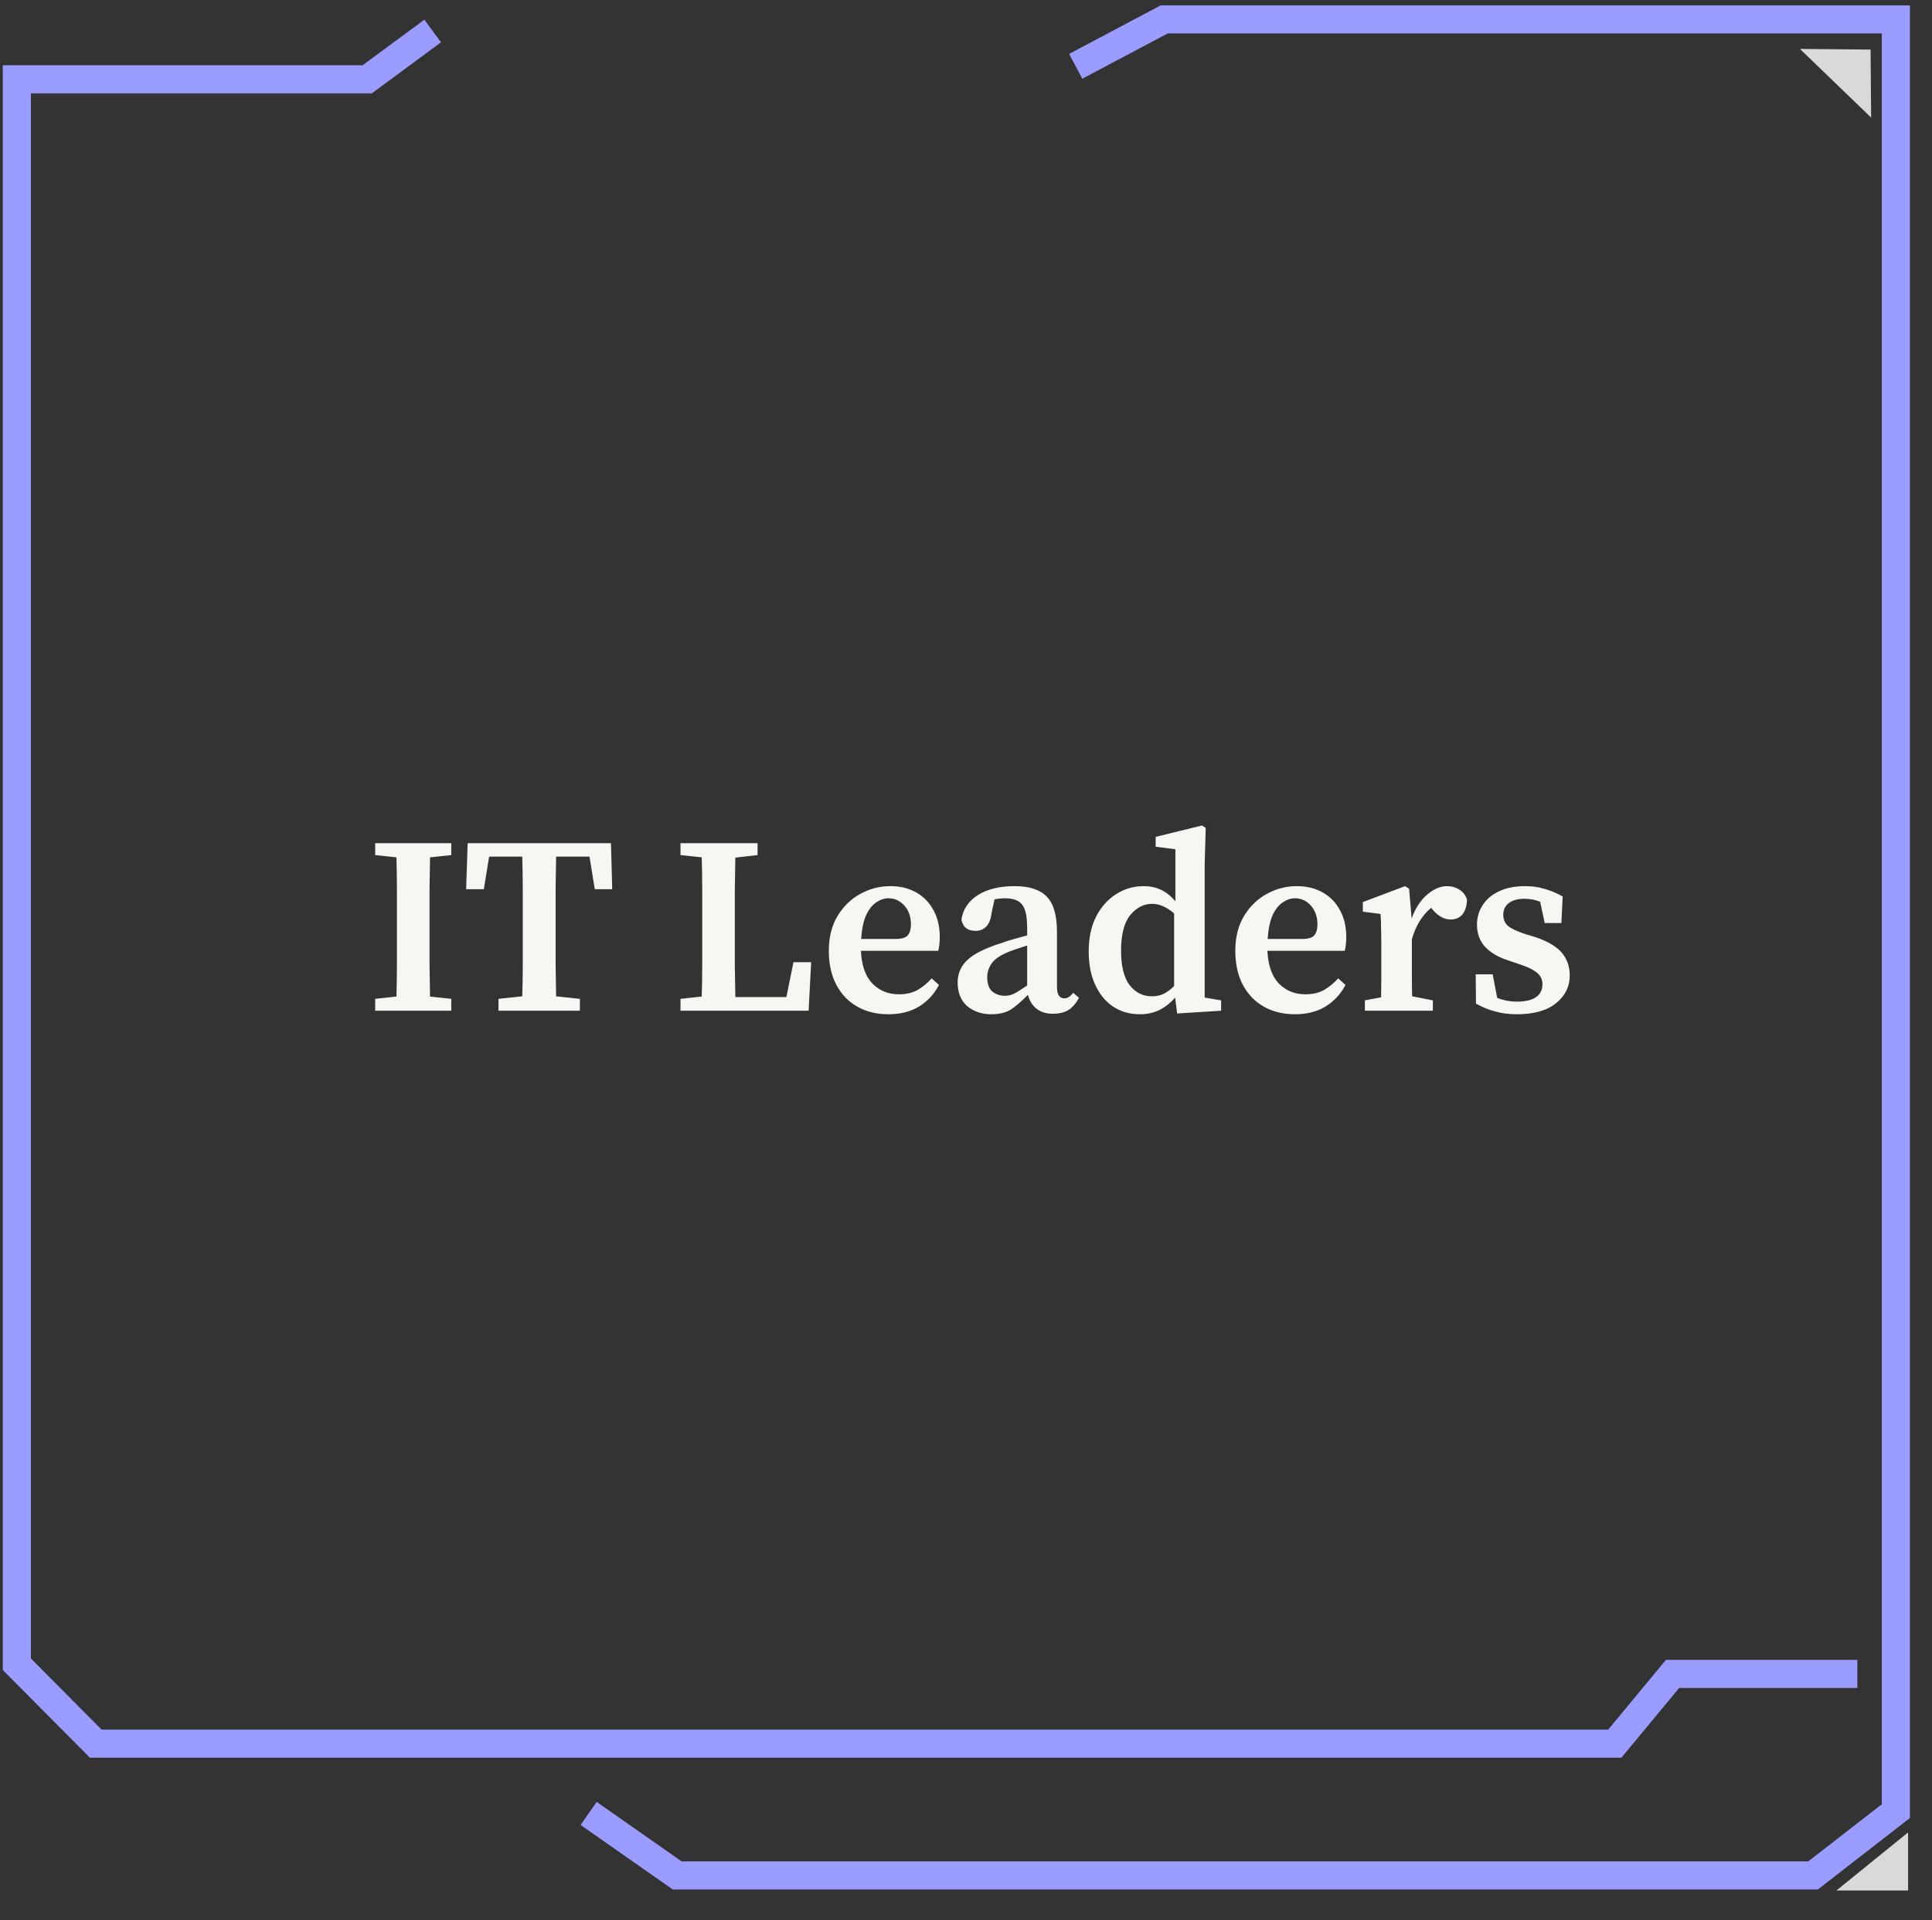 <svg width="344" height="342" viewBox="0 0 344 342" fill="none" xmlns="http://www.w3.org/2000/svg">
<rect x="0" y="0" width="344" height="342" fill="#333333" stroke="none"/>
<path d="M77.043 5.52L65.388 14.119H3V296.388L17.055 310.535H167.883H287.517L297.801 298.113H330.709" stroke="#9A9DFF" stroke-width="5"/>
<path d="M339.741 336.678L326.987 336.678L339.742 326.338L339.741 336.678Z" fill="#D9D9D9"/>
<path d="M333.064 8.83L333.166 20.942L320.483 8.711L333.064 8.83Z" fill="#D9D9D9"/>
<path d="M104.809 322.957L120.577 333.999H322.824L337.564 322.547V3.45H207.303L191.535 11.807" stroke="#9A9DFF" stroke-width="5"/>
<path d="M66.803 152.28V150.165H80.348V152.28L76.568 152.685C76.538 154.545 76.508 156.435 76.478 158.355C76.478 160.245 76.478 162.165 76.478 164.115V166.05C76.478 167.94 76.478 169.845 76.478 171.765C76.508 173.655 76.538 175.56 76.568 177.48L80.348 177.885V180H66.803V177.885L70.583 177.48C70.643 175.62 70.673 173.73 70.673 171.81C70.673 169.89 70.673 167.97 70.673 166.05V164.115C70.673 162.225 70.673 160.335 70.673 158.445C70.673 156.525 70.643 154.605 70.583 152.685L66.803 152.28ZM82.999 158.355L83.269 150.165H108.784L109.009 158.355H105.904L104.959 152.55H99.019C98.989 154.44 98.959 156.36 98.929 158.31C98.929 160.23 98.929 162.165 98.929 164.115V166.05C98.929 167.94 98.929 169.845 98.929 171.765C98.959 173.655 98.989 175.545 99.019 177.435L103.249 177.885V180H88.759V177.885L92.989 177.435C93.049 175.575 93.079 173.7 93.079 171.81C93.079 169.89 93.079 167.97 93.079 166.05V164.115C93.079 162.195 93.079 160.275 93.079 158.355C93.079 156.405 93.049 154.47 92.989 152.55H87.094L86.149 158.355H82.999ZM121.164 152.28V150.165H134.889V152.28L130.929 152.73C130.899 154.59 130.869 156.48 130.839 158.4C130.839 160.29 130.839 162.195 130.839 164.115V166.86C130.839 168.45 130.839 170.16 130.839 171.99C130.869 173.82 130.899 175.68 130.929 177.57H140.019L141.279 171.36H144.429L143.979 180H121.164V177.885L124.944 177.48C125.004 175.59 125.034 173.73 125.034 171.9C125.034 170.04 125.034 168.255 125.034 166.545V164.115C125.034 162.165 125.034 160.245 125.034 158.355C125.034 156.435 125.004 154.545 124.944 152.685L121.164 152.28ZM158.193 159.975C157.473 159.975 156.753 160.215 156.033 160.695C155.343 161.145 154.743 161.895 154.233 162.945C153.753 163.995 153.453 165.42 153.333 167.22H159.498C160.578 167.22 161.298 166.995 161.658 166.545C162.018 166.095 162.198 165.465 162.198 164.655C162.198 163.275 161.808 162.15 161.028 161.28C160.248 160.41 159.303 159.975 158.193 159.975ZM158.193 180.63C156.093 180.63 154.248 180.18 152.658 179.28C151.068 178.38 149.823 177.09 148.923 175.41C148.023 173.7 147.573 171.675 147.573 169.335C147.573 166.935 148.083 164.88 149.103 163.17C150.153 161.43 151.503 160.11 153.153 159.21C154.833 158.28 156.618 157.815 158.508 157.815C160.278 157.815 161.823 158.19 163.143 158.94C164.463 159.69 165.483 160.74 166.203 162.09C166.953 163.44 167.328 165.03 167.328 166.86C167.328 167.82 167.238 168.645 167.058 169.335H153.288C153.408 171.915 154.083 173.85 155.313 175.14C156.573 176.43 158.148 177.075 160.038 177.075C161.358 177.075 162.468 176.82 163.368 176.31C164.298 175.77 165.138 175.08 165.888 174.24L167.193 175.41C166.323 177.06 165.123 178.35 163.593 179.28C162.093 180.18 160.293 180.63 158.193 180.63ZM187.478 180.54C186.278 180.54 185.303 180.24 184.553 179.64C183.803 179.04 183.293 178.215 183.023 177.165C181.913 178.305 180.908 179.175 180.008 179.775C179.108 180.345 177.938 180.63 176.498 180.63C174.818 180.63 173.393 180.15 172.223 179.19C171.083 178.2 170.513 176.79 170.513 174.96C170.513 174 170.738 173.115 171.188 172.305C171.638 171.465 172.433 170.685 173.573 169.965C174.743 169.245 176.408 168.54 178.568 167.85C179.168 167.64 179.843 167.43 180.593 167.22C181.343 167.01 182.108 166.8 182.888 166.59V165.33C182.888 163.23 182.588 161.82 181.988 161.1C181.418 160.35 180.398 159.975 178.928 159.975C178.658 159.975 178.358 159.99 178.028 160.02C177.728 160.05 177.413 160.095 177.083 160.155L176.543 162.63C176.423 163.71 176.108 164.505 175.598 165.015C175.088 165.525 174.458 165.78 173.708 165.78C172.268 165.78 171.428 165.105 171.188 163.755C171.458 161.955 172.418 160.515 174.068 159.435C175.748 158.355 177.953 157.815 180.683 157.815C183.293 157.815 185.198 158.445 186.398 159.705C187.598 160.935 188.198 163.02 188.198 165.96V175.77C188.198 177.12 188.633 177.795 189.503 177.795C190.073 177.795 190.598 177.465 191.078 176.805L192.113 177.705C191.573 178.725 190.928 179.46 190.178 179.91C189.458 180.33 188.558 180.54 187.478 180.54ZM175.778 174.015C175.778 175.185 176.078 176.04 176.678 176.58C177.308 177.09 178.073 177.345 178.973 177.345C179.483 177.345 179.993 177.225 180.503 176.985C181.013 176.745 181.808 176.25 182.888 175.5V168.39C182.258 168.6 181.658 168.795 181.088 168.975C180.548 169.155 180.083 169.32 179.693 169.47C178.193 170.07 177.158 170.76 176.588 171.54C176.048 172.32 175.778 173.145 175.778 174.015ZM199.607 169.335C199.607 172.065 200.117 174.105 201.137 175.455C202.187 176.775 203.507 177.435 205.097 177.435C205.877 177.435 206.582 177.285 207.212 176.985C207.872 176.655 208.487 176.19 209.057 175.59V162.675C207.737 161.535 206.432 160.965 205.142 160.965C203.642 160.965 202.337 161.64 201.227 162.99C200.147 164.34 199.607 166.455 199.607 169.335ZM209.597 180.495L209.237 177.66C208.397 178.62 207.467 179.355 206.447 179.865C205.427 180.375 204.257 180.63 202.937 180.63C201.167 180.63 199.592 180.18 198.212 179.28C196.862 178.38 195.797 177.09 195.017 175.41C194.237 173.73 193.847 171.735 193.847 169.425C193.847 167.055 194.282 165 195.152 163.26C196.052 161.52 197.237 160.185 198.707 159.255C200.207 158.295 201.842 157.815 203.612 157.815C204.752 157.815 205.772 158.025 206.672 158.445C207.602 158.865 208.472 159.555 209.282 160.515V151.245L205.772 150.795V149.04L214.007 147.015L214.682 147.42L214.502 153.765V177.66L217.427 178.155V180L209.597 180.495ZM230.571 159.975C229.851 159.975 229.131 160.215 228.411 160.695C227.721 161.145 227.121 161.895 226.611 162.945C226.131 163.995 225.831 165.42 225.711 167.22H231.876C232.956 167.22 233.676 166.995 234.036 166.545C234.396 166.095 234.576 165.465 234.576 164.655C234.576 163.275 234.186 162.15 233.406 161.28C232.626 160.41 231.681 159.975 230.571 159.975ZM230.571 180.63C228.471 180.63 226.626 180.18 225.036 179.28C223.446 178.38 222.201 177.09 221.301 175.41C220.401 173.7 219.951 171.675 219.951 169.335C219.951 166.935 220.461 164.88 221.481 163.17C222.531 161.43 223.881 160.11 225.531 159.21C227.211 158.28 228.996 157.815 230.886 157.815C232.656 157.815 234.201 158.19 235.521 158.94C236.841 159.69 237.861 160.74 238.581 162.09C239.331 163.44 239.706 165.03 239.706 166.86C239.706 167.82 239.616 168.645 239.436 169.335H225.666C225.786 171.915 226.461 173.85 227.691 175.14C228.951 176.43 230.526 177.075 232.416 177.075C233.736 177.075 234.846 176.82 235.746 176.31C236.676 175.77 237.516 175.08 238.266 174.24L239.571 175.41C238.701 177.06 237.501 178.35 235.971 179.28C234.471 180.18 232.671 180.63 230.571 180.63ZM243.02 180V178.155L245.9 177.615C245.93 176.475 245.945 175.26 245.945 173.97C245.945 172.65 245.945 171.51 245.945 170.55V168.165C245.945 166.935 245.93 165.96 245.9 165.24C245.9 164.49 245.87 163.665 245.81 162.765L242.66 162.36V160.65L250.175 157.815L250.895 158.265L251.345 163.575C252.035 161.715 252.965 160.29 254.135 159.3C255.305 158.31 256.475 157.815 257.645 157.815C258.455 157.815 259.19 158.025 259.85 158.445C260.54 158.865 260.99 159.465 261.2 160.245C261.17 161.355 260.9 162.225 260.39 162.855C259.88 163.455 259.175 163.755 258.275 163.755C257.195 163.755 256.175 163.215 255.215 162.135L254.81 161.685C253.22 163.005 252.08 164.865 251.39 167.265V170.55C251.39 171.48 251.39 172.59 251.39 173.88C251.39 175.14 251.405 176.325 251.435 177.435L255.125 178.155V180H243.02ZM270.047 180.63C268.667 180.63 267.392 180.465 266.222 180.135C265.082 179.835 263.942 179.37 262.802 178.74L262.757 173.52H265.772L266.582 177.705C267.662 178.155 268.832 178.38 270.092 178.38C271.622 178.38 272.762 178.11 273.512 177.57C274.262 177.03 274.637 176.28 274.637 175.32C274.637 174.48 274.337 173.805 273.737 173.295C273.137 172.755 272.117 172.245 270.677 171.765L268.427 171C266.747 170.46 265.412 169.665 264.422 168.615C263.462 167.565 262.982 166.245 262.982 164.655C262.982 163.395 263.312 162.255 263.972 161.235C264.632 160.185 265.592 159.36 266.852 158.76C268.142 158.13 269.702 157.815 271.532 157.815C272.822 157.815 273.992 157.98 275.042 158.31C276.122 158.61 277.187 159.06 278.237 159.66L278.012 164.385H275.042L274.232 160.605C273.392 160.245 272.462 160.065 271.442 160.065C270.242 160.065 269.312 160.32 268.652 160.83C267.992 161.34 267.662 162.03 267.662 162.9C267.662 163.71 267.932 164.37 268.472 164.88C269.042 165.36 270.092 165.855 271.622 166.365L273.422 166.905C275.612 167.655 277.172 168.585 278.102 169.695C279.032 170.805 279.497 172.14 279.497 173.7C279.497 175.71 278.672 177.375 277.022 178.695C275.402 179.985 273.077 180.63 270.047 180.63Z" fill="#F7F6F3"/>
</svg>

